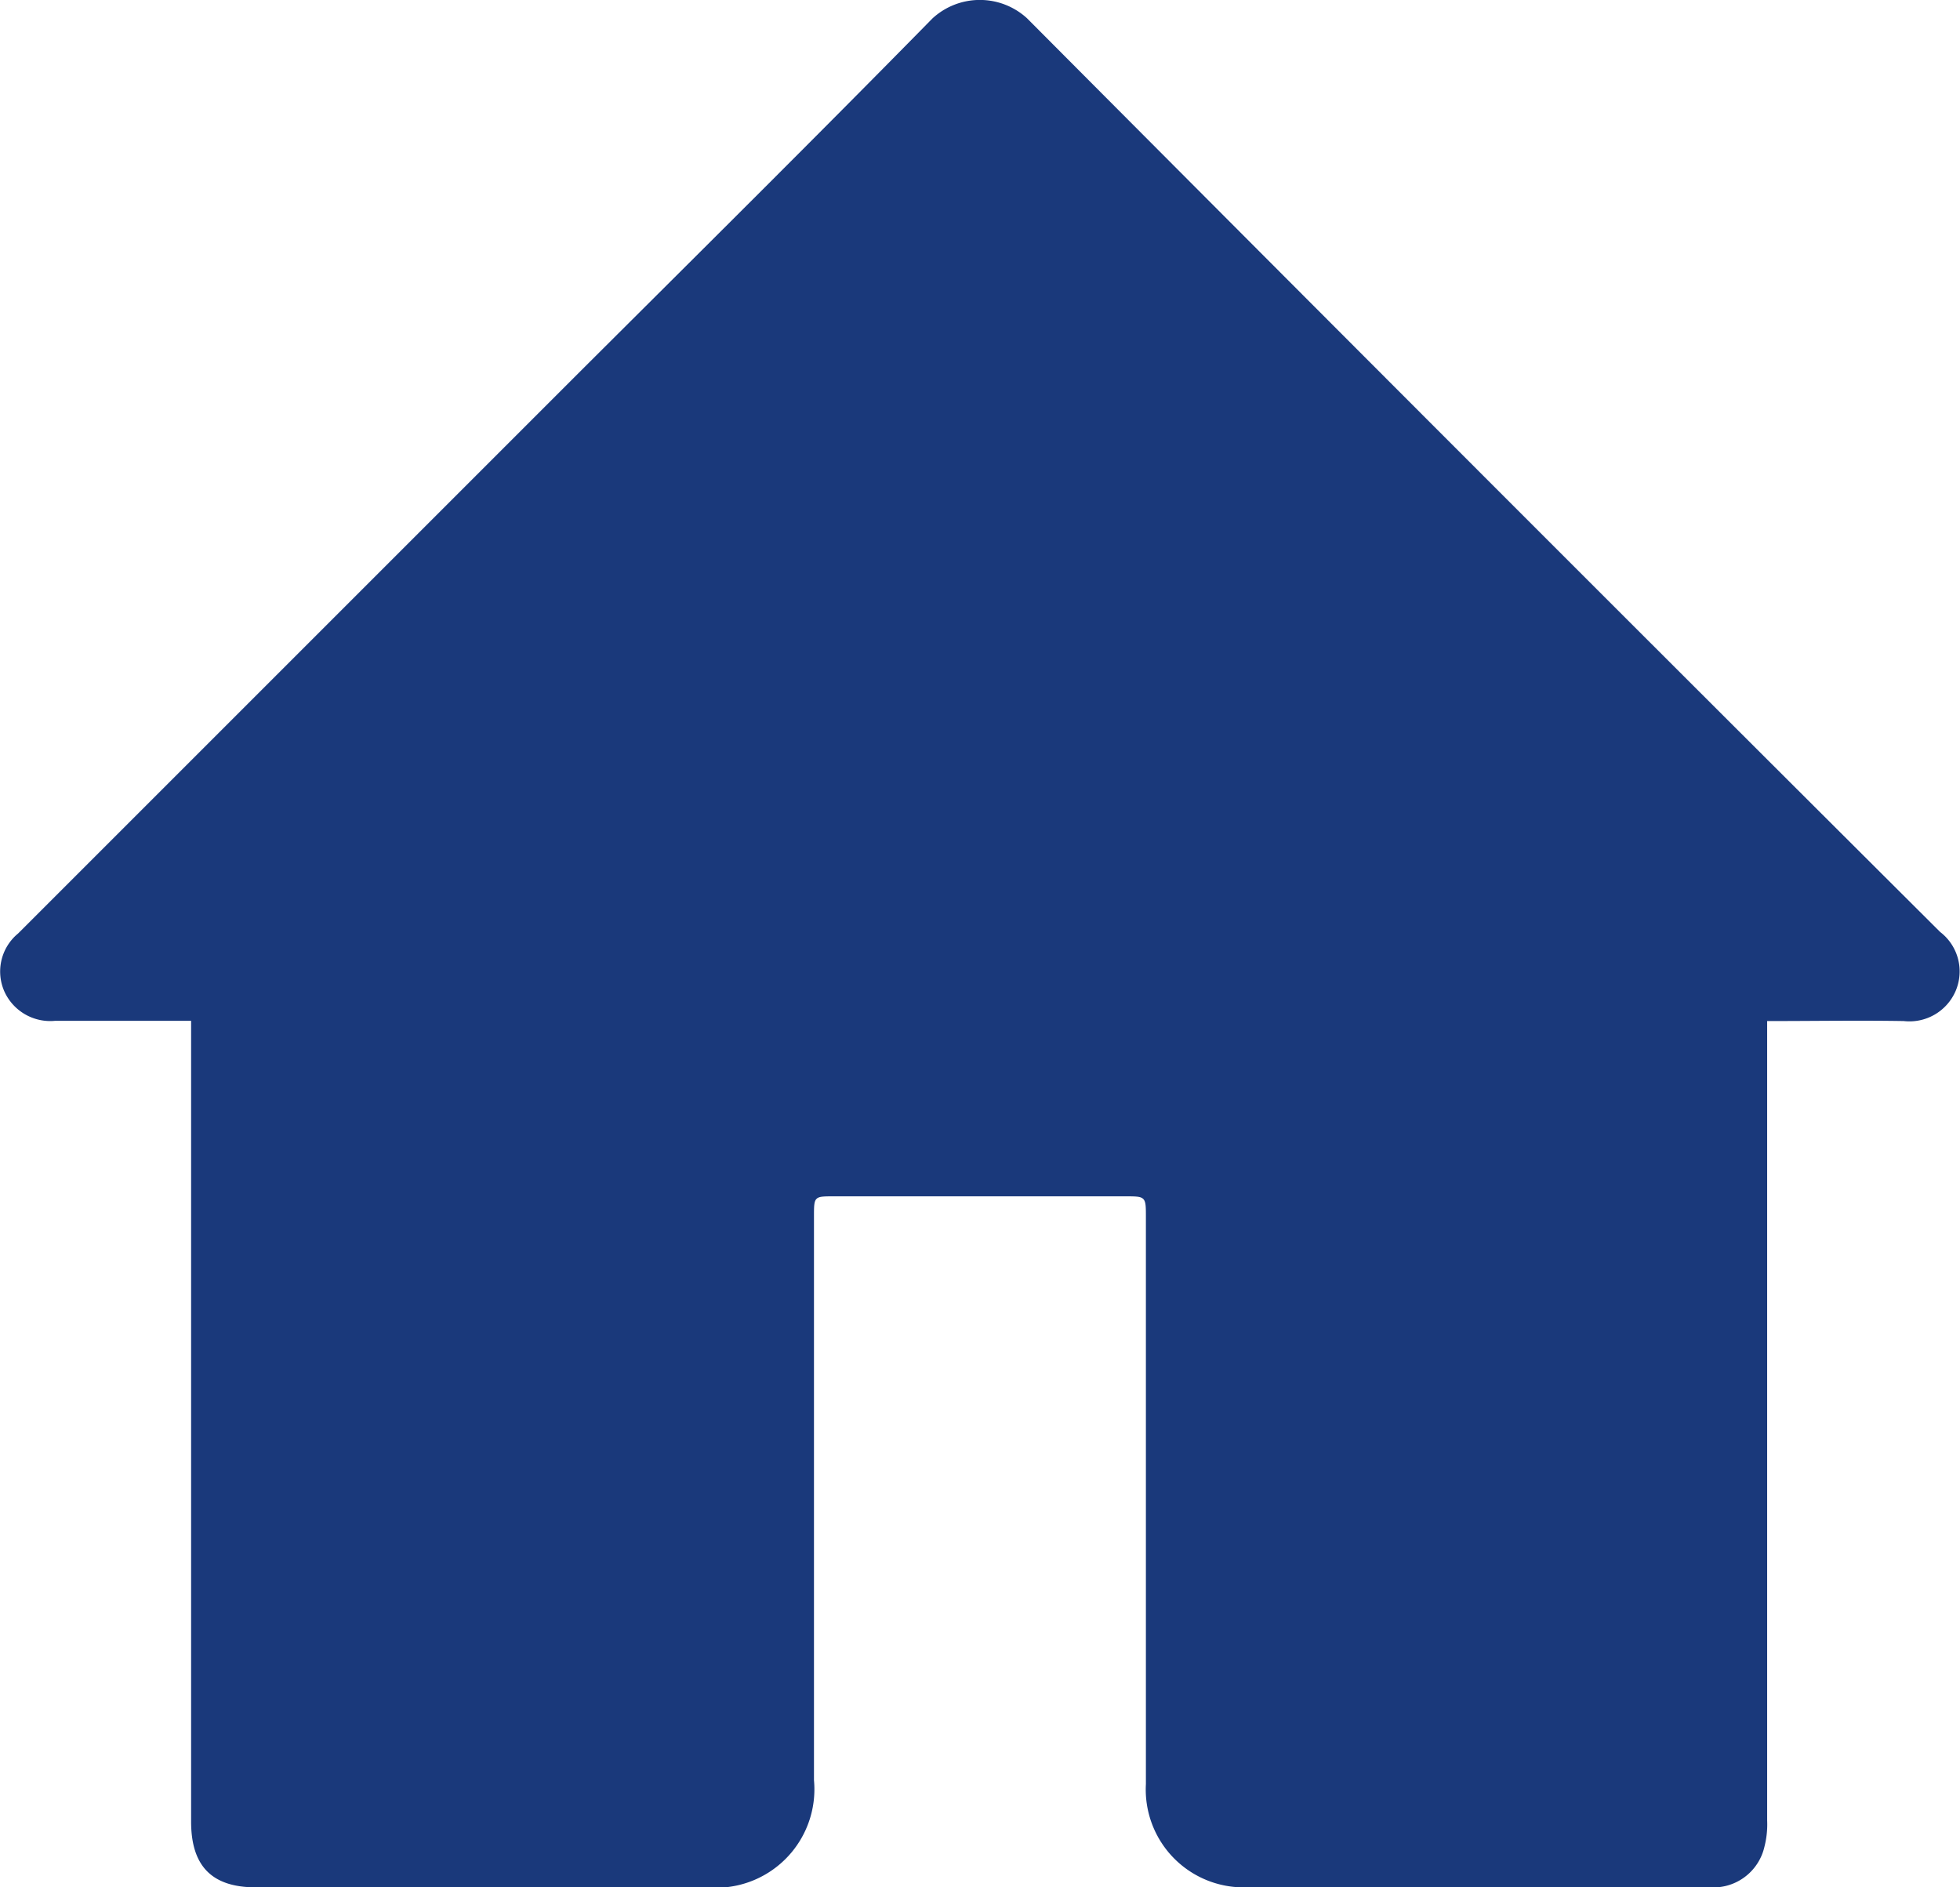 <svg id="Grupo_160" data-name="Grupo 160" xmlns="http://www.w3.org/2000/svg" xmlns:xlink="http://www.w3.org/1999/xlink" width="31.568" height="30.395" viewBox="0 0 31.568 30.395">
  <defs>
    <clipPath id="clip-path">
      <rect id="Rectángulo_17" data-name="Rectángulo 17" width="31.568" height="30.395" fill="#1A397B"/>
    </clipPath>
  </defs>
  <g id="Grupo_134" data-name="Grupo 134" clip-path="url(#clip-path)">
    <path id="Trazado_4" data-name="Trazado 4" d="M3.079,16.443c-.761,0-1.475,0-2.189,0a.811.811,0,0,1-.818-.469.794.794,0,0,1,.22-.938L9.228,6.1C11.16,4.173,13.1,2.252,15.016.3A1.126,1.126,0,0,1,16.54.294q7.339,7.373,14.708,14.718a.8.8,0,0,1,.249.952.81.81,0,0,1-.835.483c-.722-.012-1.444,0-2.2,0v.367q0,6.255,0,12.51a1.443,1.443,0,0,1-.044.423.843.843,0,0,1-.9.651H20.977c-.286,0-.572,0-.857,0a1.576,1.576,0,0,1-1.664-1.661q0-4.565,0-9.13c0-.337,0-.337-.345-.337H13.443c-.333,0-.333,0-.333.324q0,4.54,0,9.08A1.586,1.586,0,0,1,11.383,30.4H4.119c-.705,0-1.041-.341-1.041-1.059q0-6.255,0-12.509v-.385" transform="translate(0 -0.001)" fill="#1A397B"/>
  </g>
</svg>
